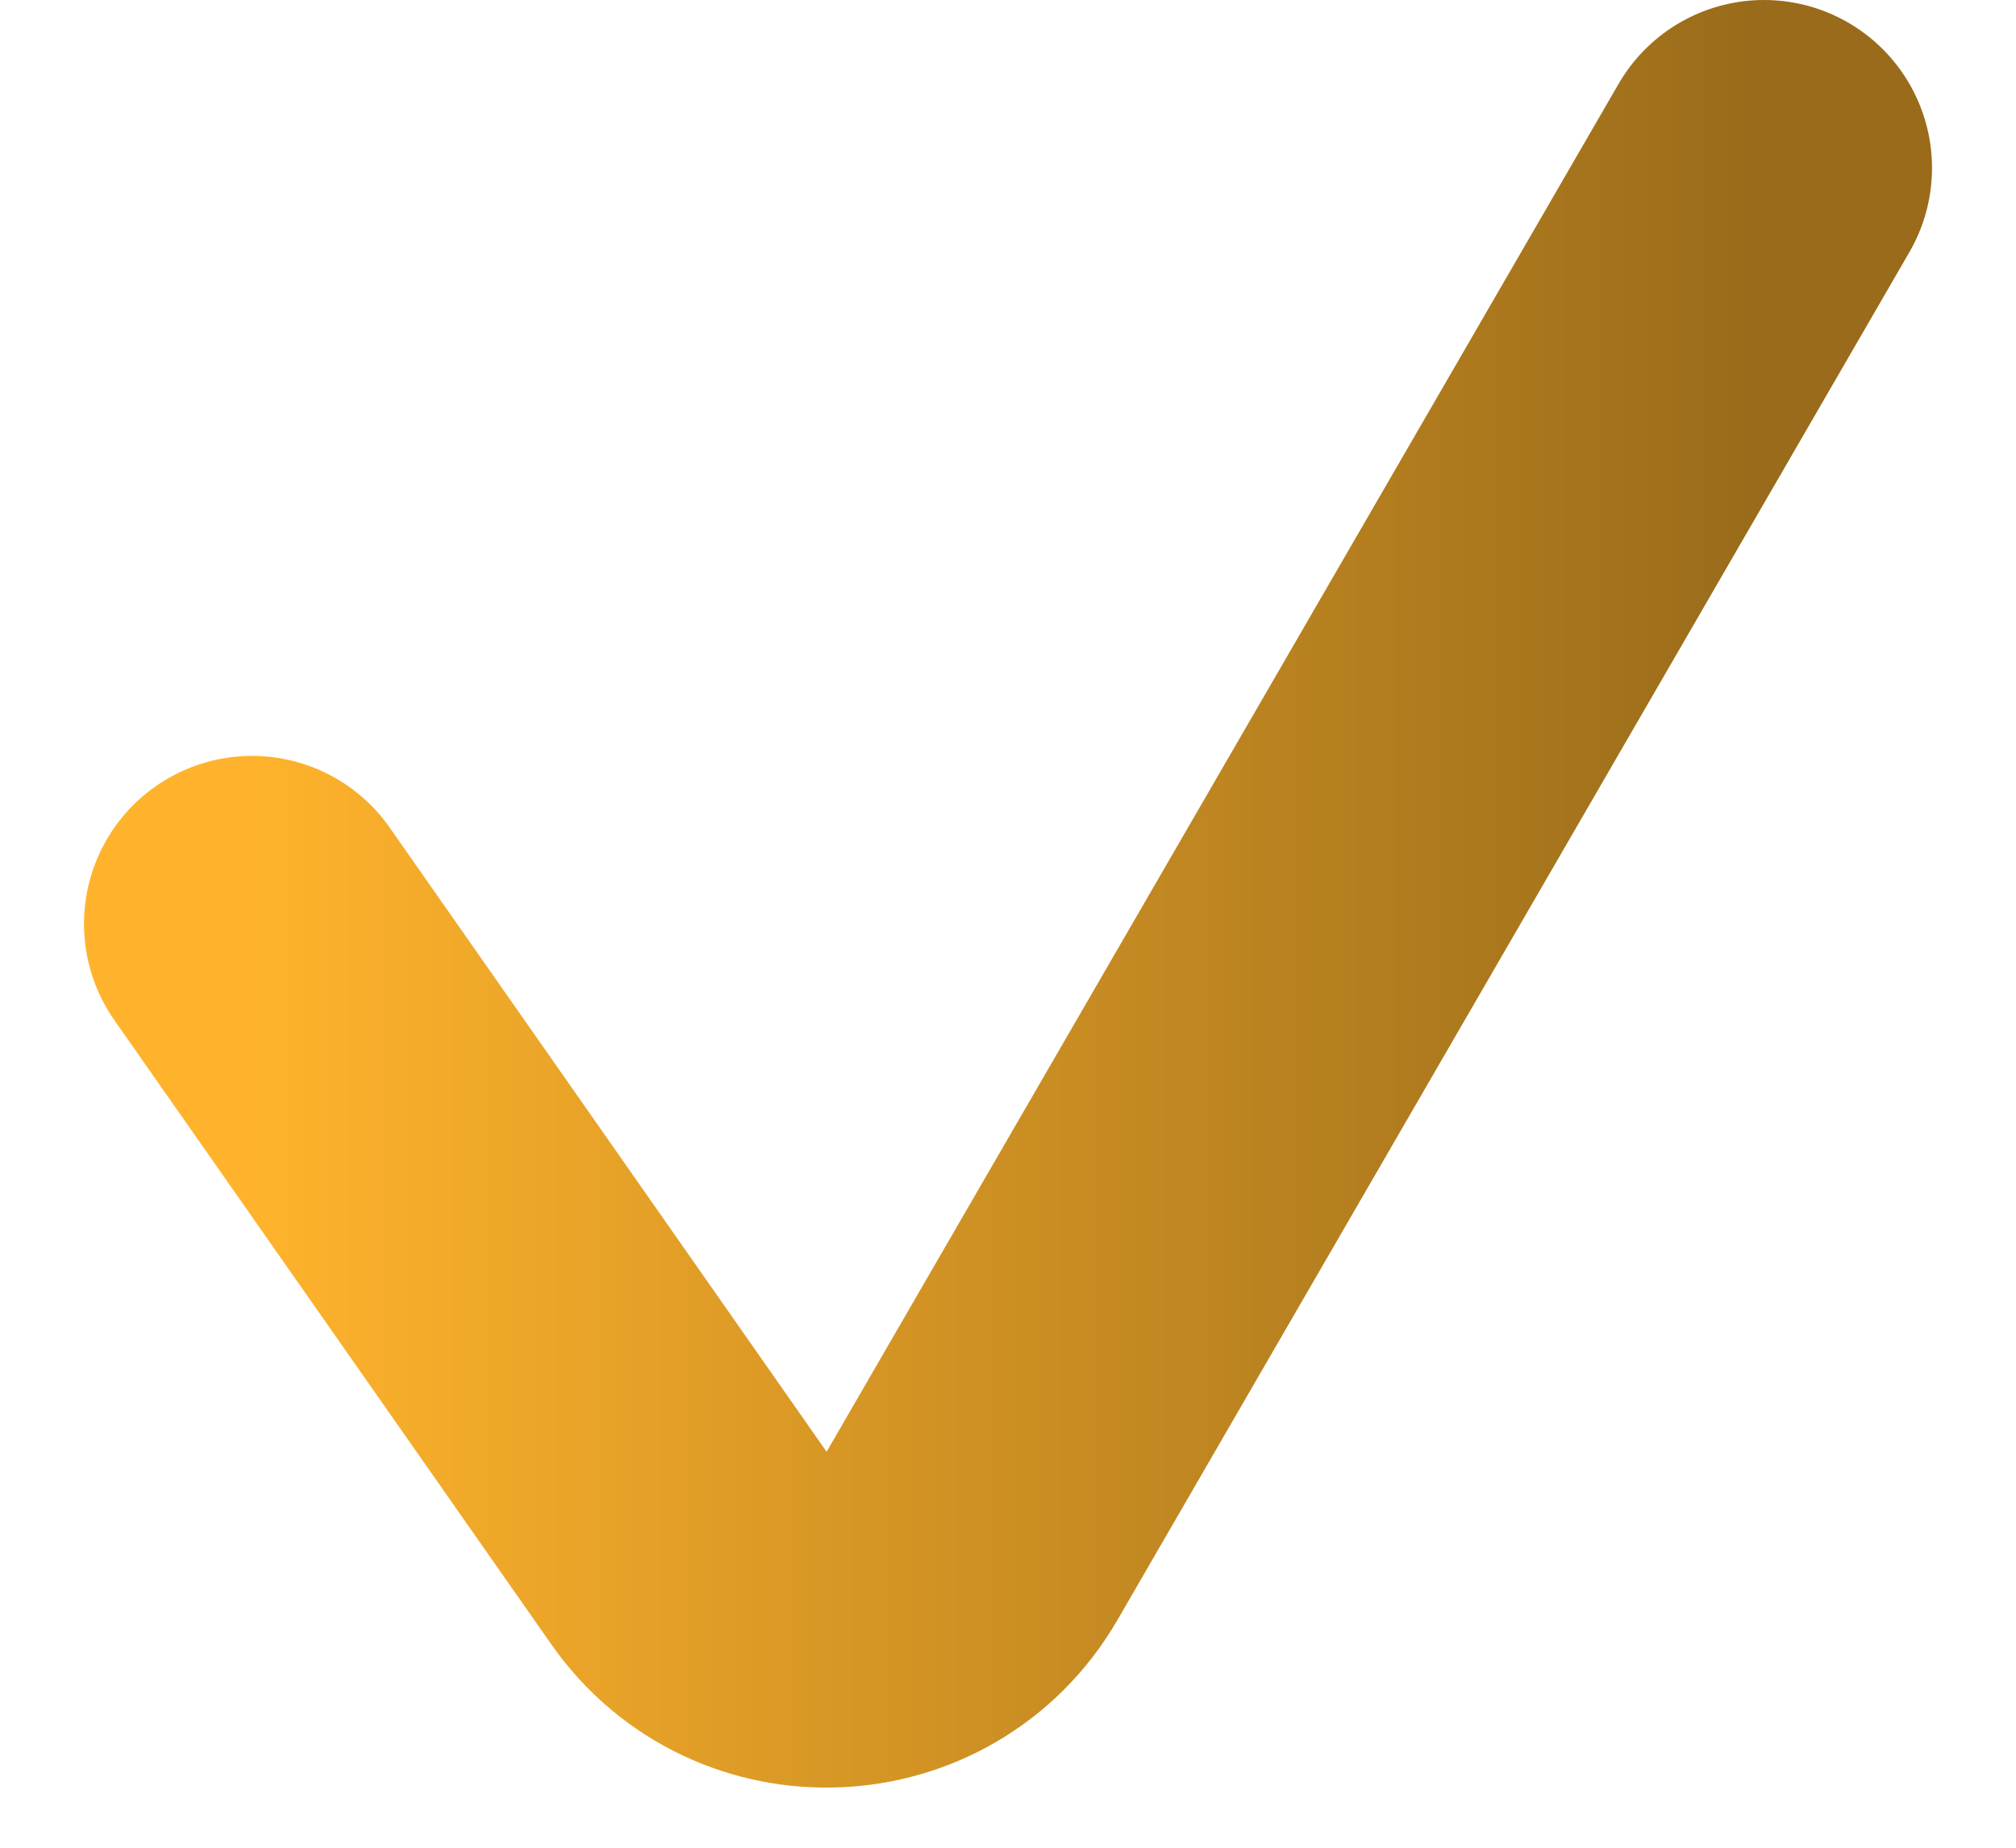 <?xml version="1.0" encoding="UTF-8"?> <svg xmlns="http://www.w3.org/2000/svg" width="12" height="11" viewBox="0 0 12 11" fill="none"><path d="M1.5 5.5L4.101 9.216C4.52 9.814 5.419 9.776 5.786 9.143L10.5 1" stroke="url(#paint0_linear_2534_227)" stroke-width="2" stroke-linecap="round"></path><defs><linearGradient id="paint0_linear_2534_227" x1="1.5" y1="5.75" x2="10.5" y2="5.75" gradientUnits="userSpaceOnUse"><stop stop-color="#FFB32C"></stop><stop offset="1" stop-color="#996B1A"></stop></linearGradient></defs></svg> 